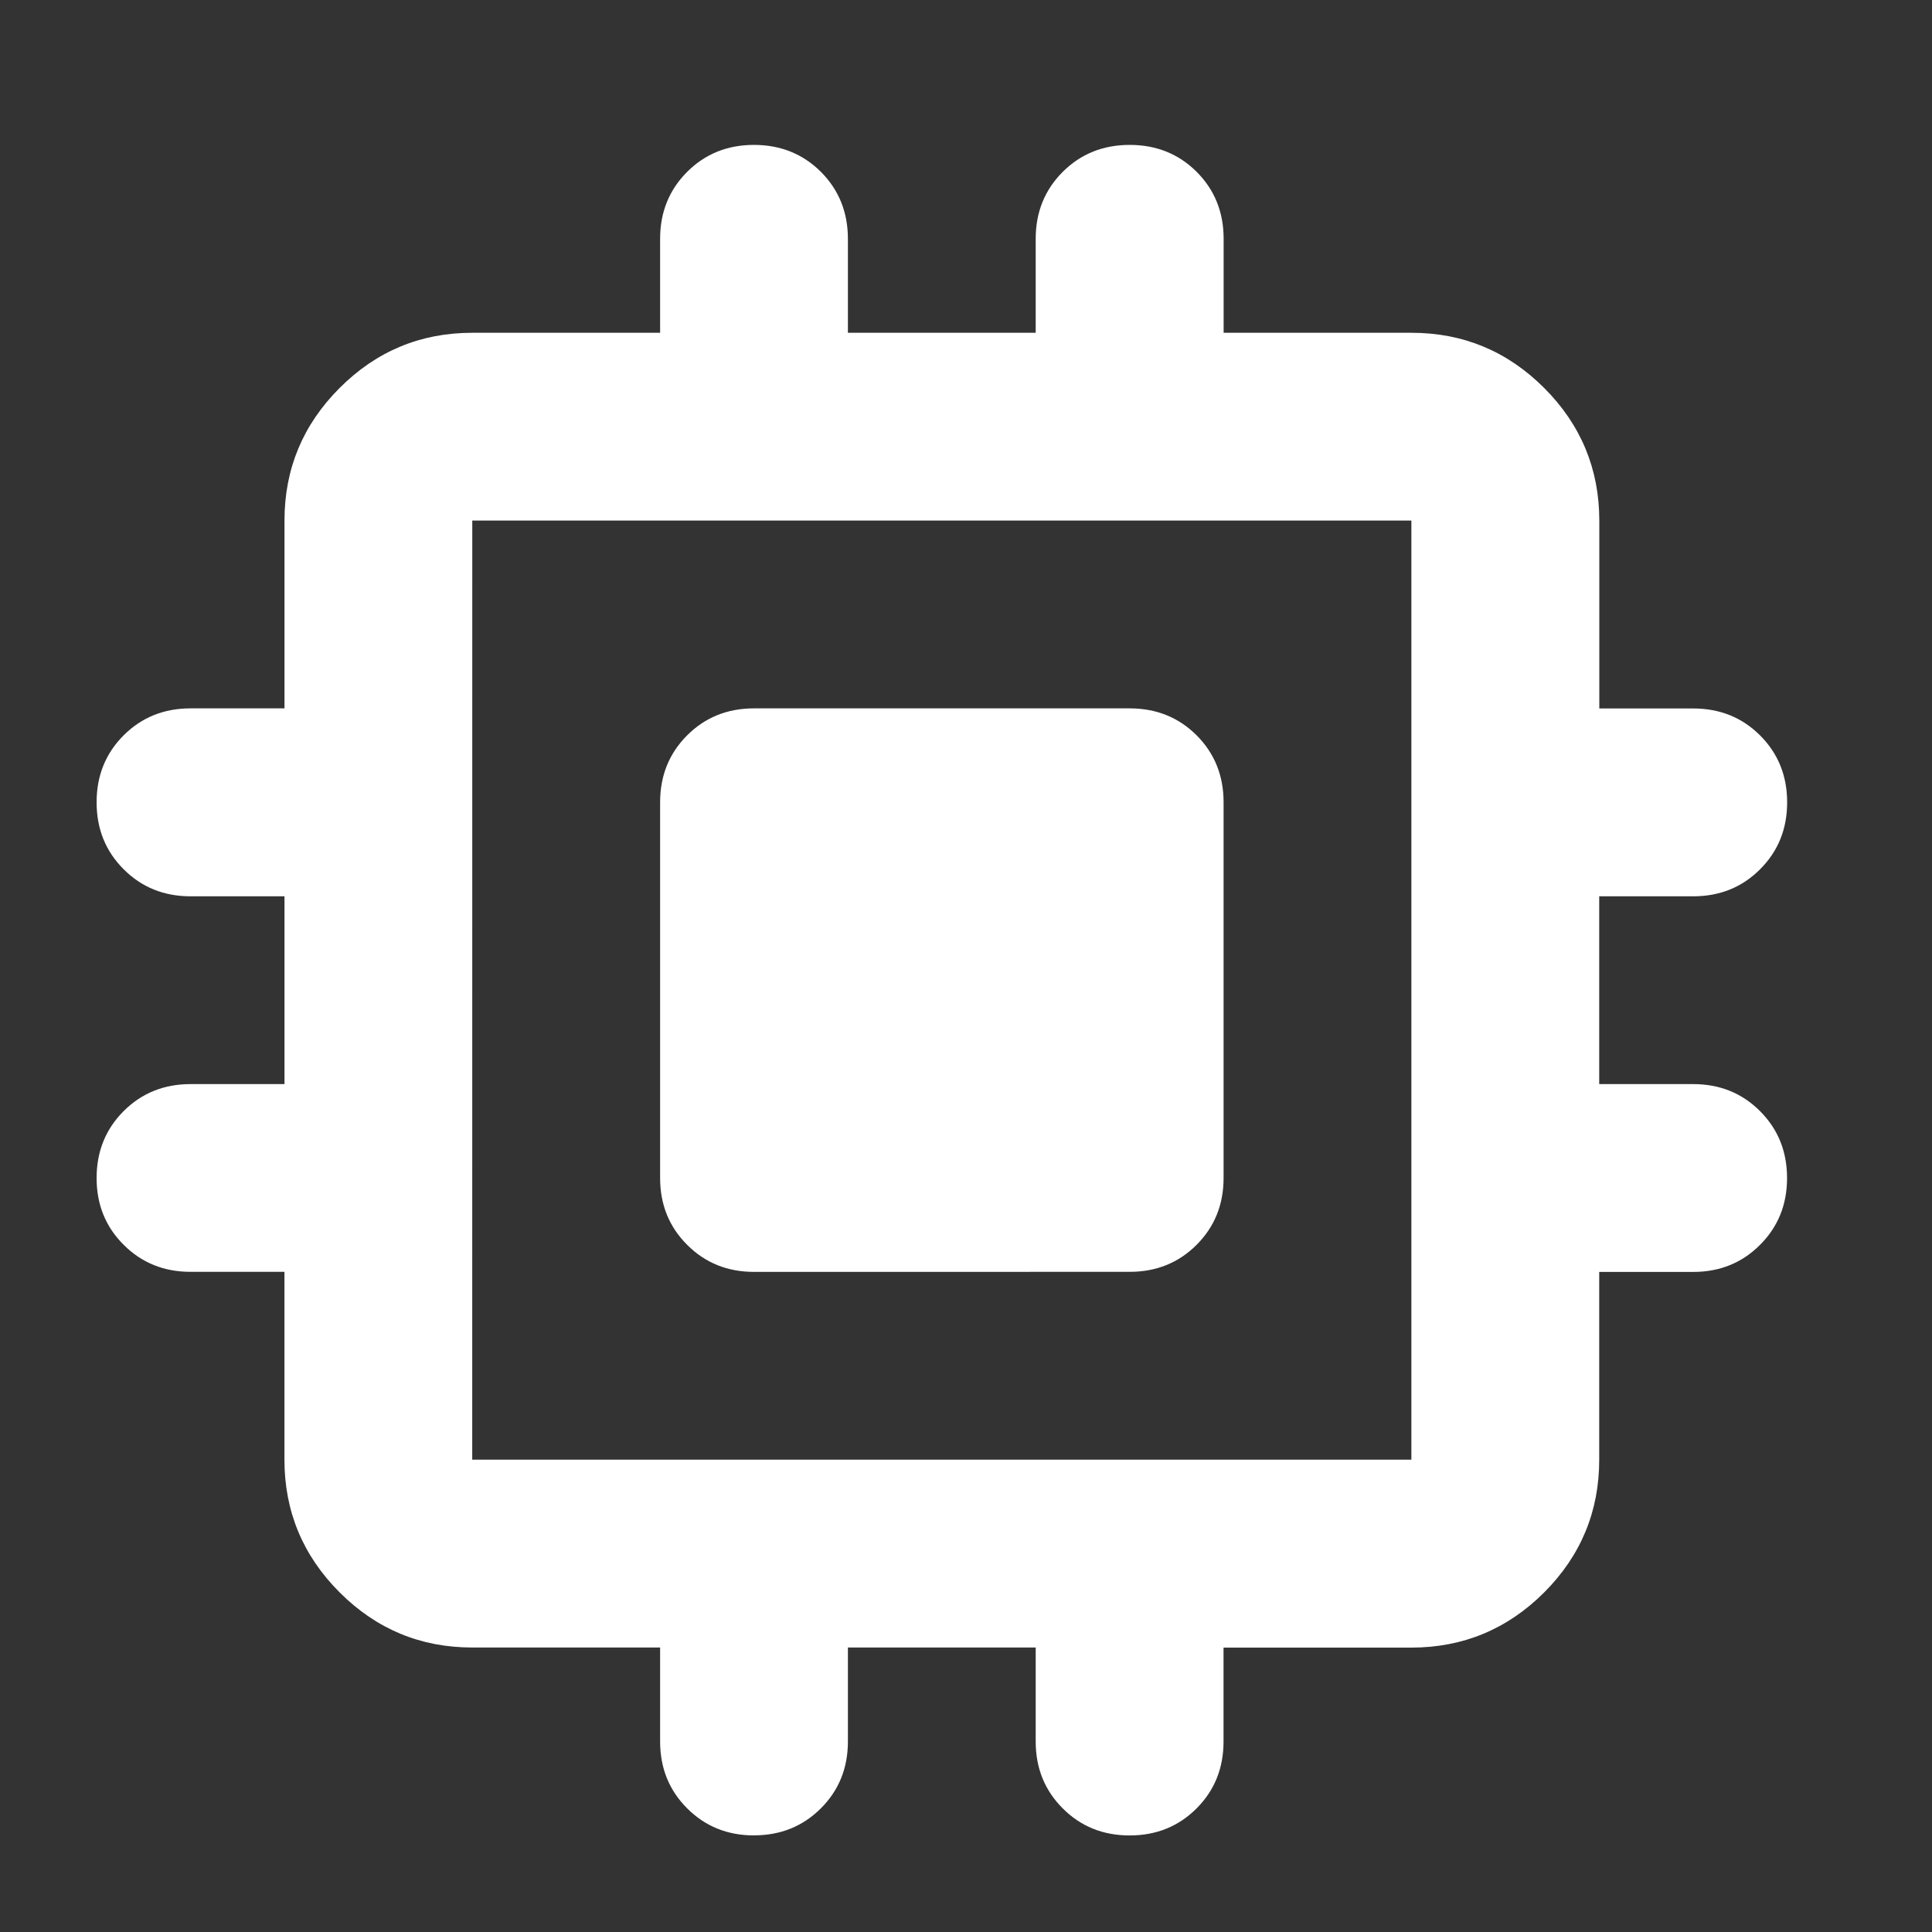 <svg xmlns="http://www.w3.org/2000/svg" width="40" height="40" fill="none" viewBox="0 0 40 40"><rect x="0" y="0" width="40" height="40" fill="#333333" stroke="none"/><g clip-path="url(#a)"><path fill="#fff" d="M15.611 26.333q-.825 0-1.384-.56-.56-.558-.56-1.384V16.61q0-.826.56-1.386.558-.558 1.384-.558h7.778q.826 0 1.386.558.558.56.558 1.386v7.778q0 .825-.558 1.384-.56.56-1.386.56zm0 11.667q-.825 0-1.384-.56-.56-.559-.56-1.384V34.11h-3.89q-1.603 0-2.745-1.141-1.143-1.143-1.143-2.748v-3.889H3.944q-.825 0-1.384-.56Q2 25.215 2 24.39t.56-1.386q.559-.558 1.384-.559H5.89v-3.888H3.944q-.825 0-1.384-.56Q2 17.438 2 16.61q0-.826.56-1.386.559-.558 1.384-.558H5.89v-3.89q0-1.603 1.143-2.745Q8.173 6.89 9.778 6.89h3.889V4.944q0-.826.56-1.386Q14.785 3 15.61 3t1.386.558q.558.56.559 1.386V6.89h3.888V4.944q0-.826.56-1.386Q22.562 3 23.39 3q.826 0 1.386.558.558.56.558 1.386V6.89h3.89q1.604 0 2.747 1.143 1.14 1.141 1.141 2.746v3.889h1.945q.825 0 1.384.558.56.56.56 1.386t-.56 1.385q-.559.56-1.384.56H33.11v3.888h1.945q.825 0 1.384.559.56.56.56 1.386t-.56 1.384q-.559.56-1.384.56H33.11v3.89q0 1.604-1.141 2.747-1.143 1.14-2.748 1.141h-3.889v1.945q0 .825-.558 1.384-.56.56-1.386.56t-1.385-.56q-.56-.559-.56-1.384V34.11h-3.888v1.945q0 .825-.559 1.384-.56.56-1.386.56m-5.833-7.778h19.444V10.778H9.778z"/></g><defs><clipPath id="a"><path fill="#fff" d="M0 0h40v40H0z"/></clipPath></defs></svg>